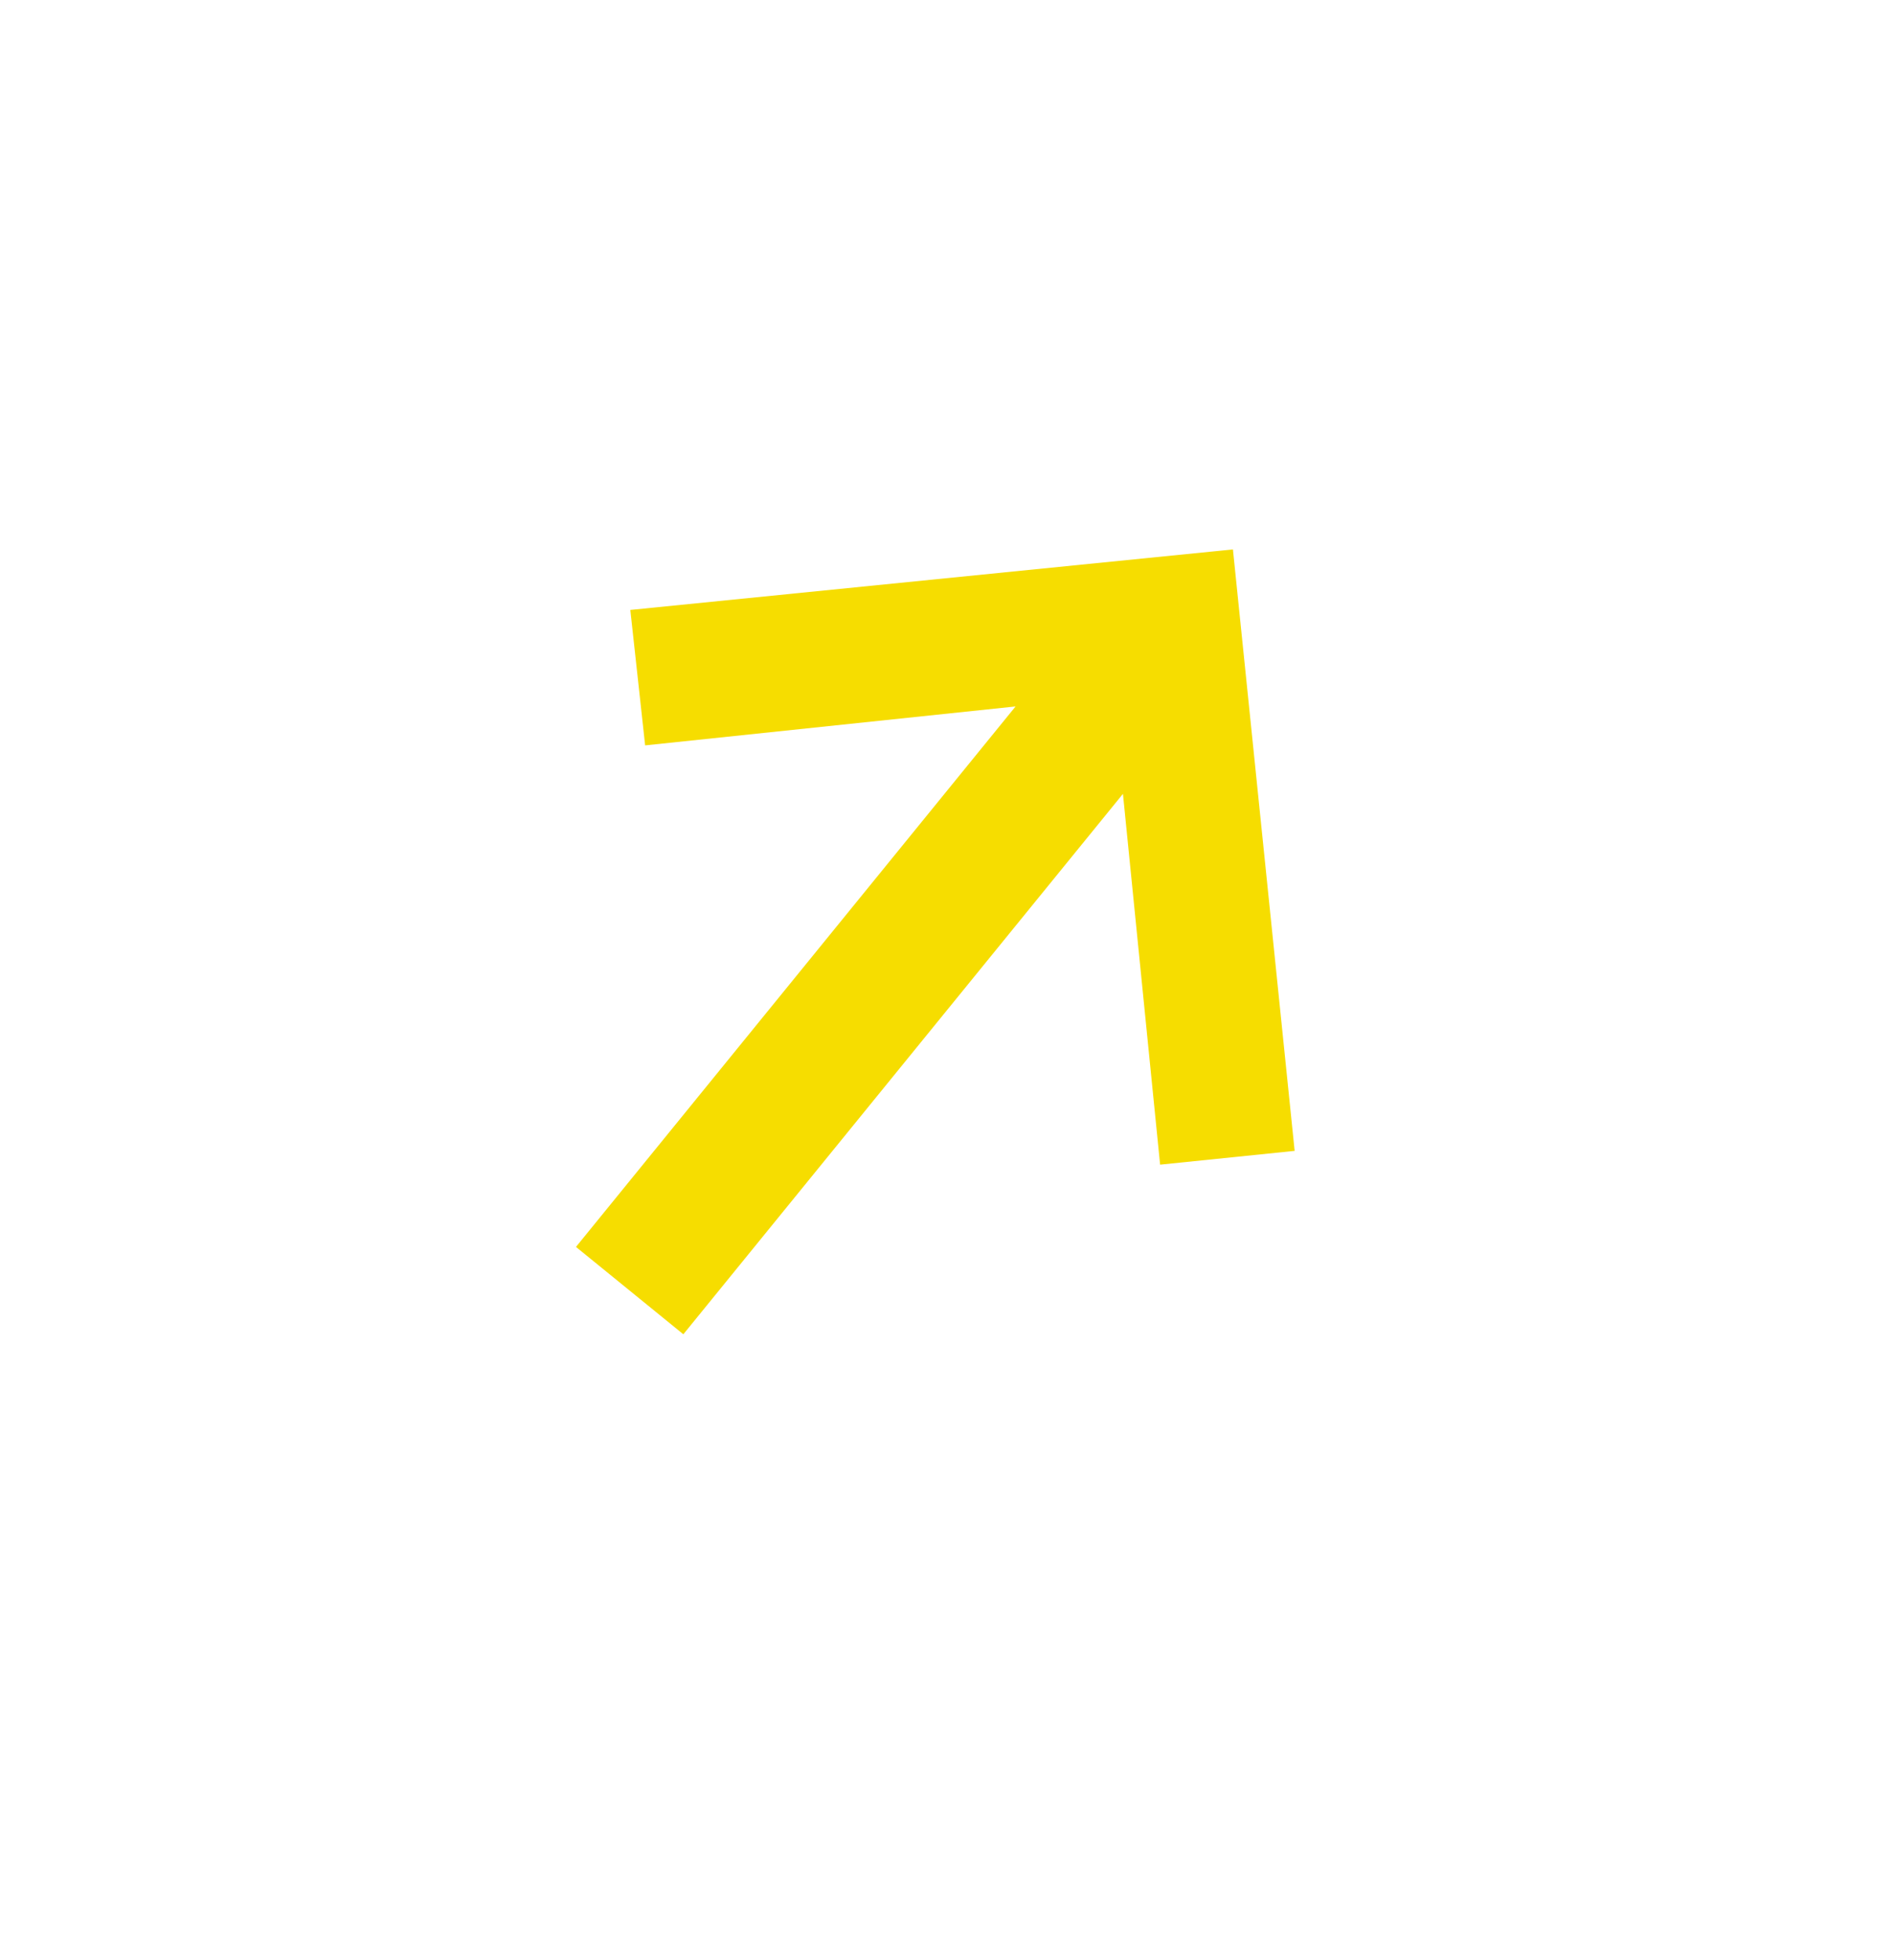 <?xml version="1.0" encoding="UTF-8"?> <svg xmlns="http://www.w3.org/2000/svg" width="29" height="30" viewBox="0 0 29 30" fill="none"> <path d="M8.819 19.084L15.55 10.812L9.878 11.408L9.651 9.335L18.878 8.409L19.823 17.614L17.763 17.825L17.194 12.15L10.463 20.421L8.819 19.084Z" fill="#F6DD00"></path> </svg> 